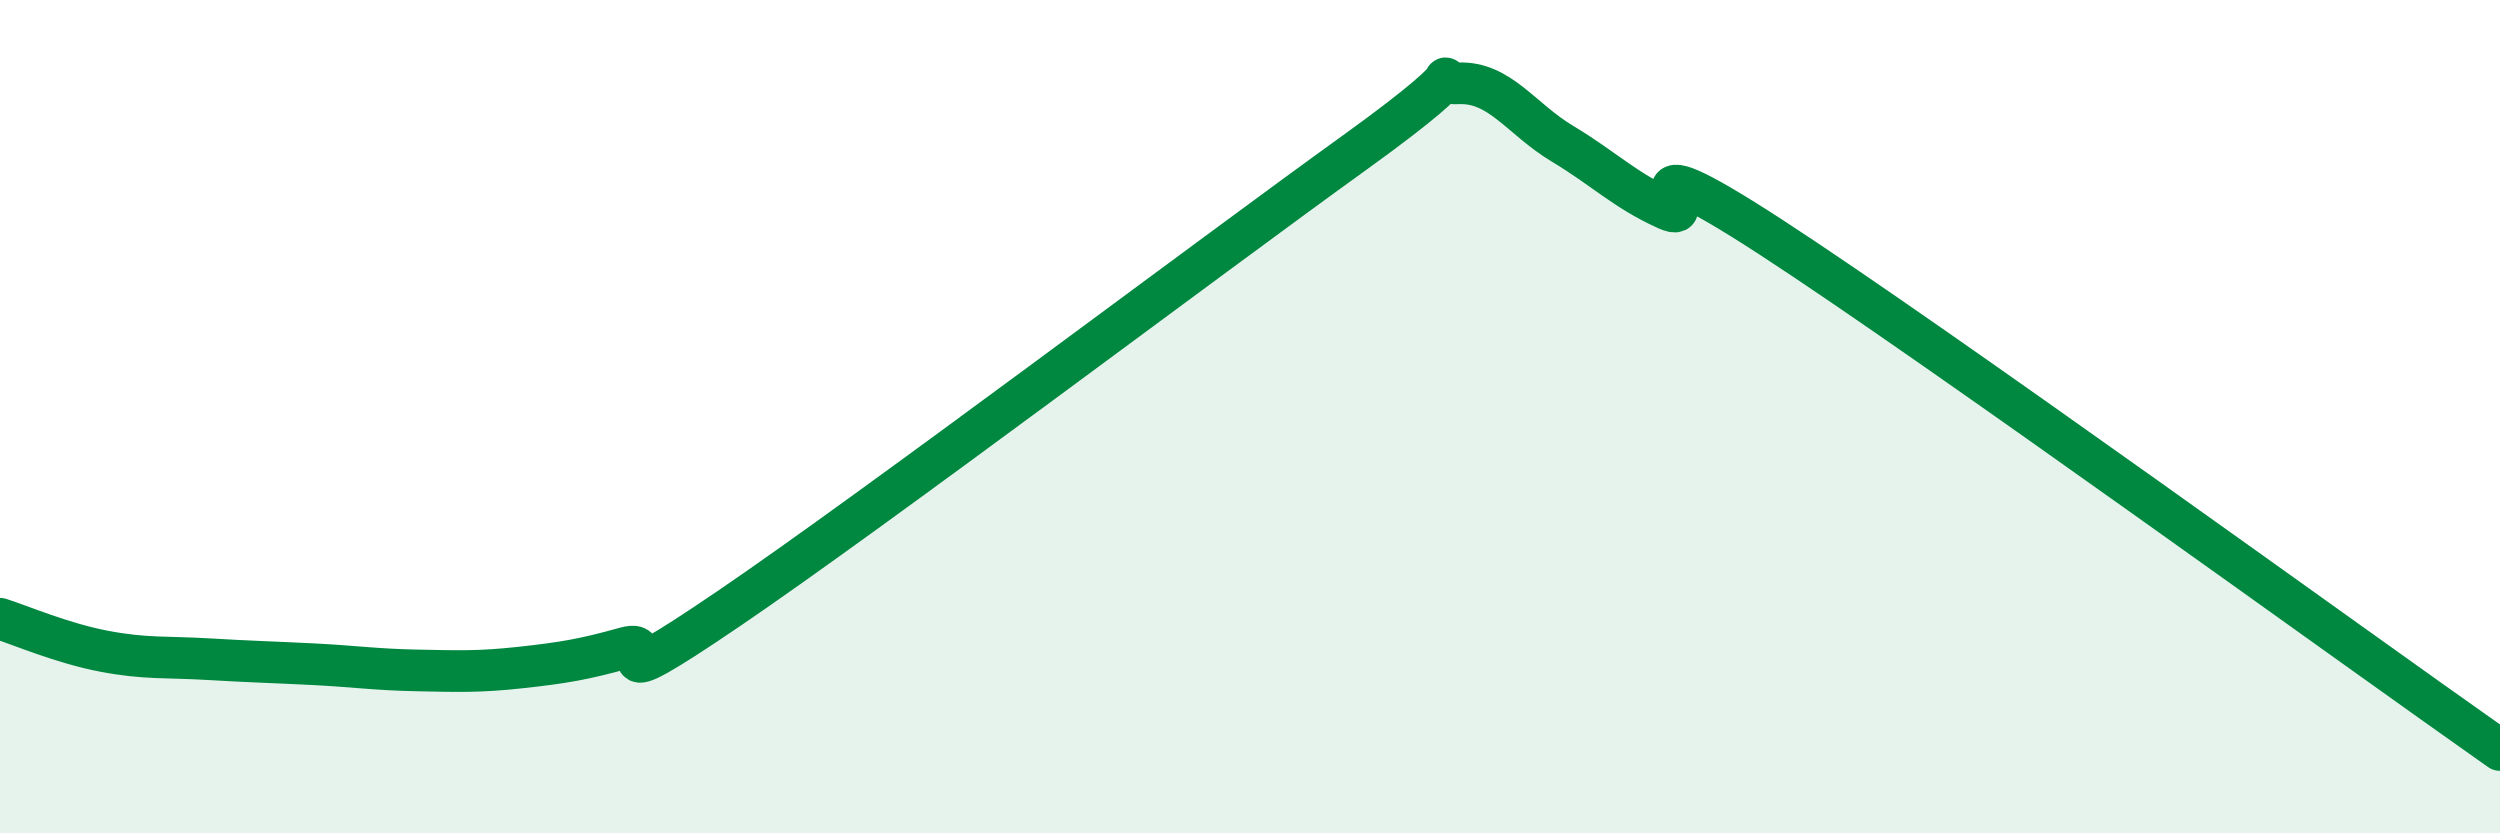 
    <svg width="60" height="20" viewBox="0 0 60 20" xmlns="http://www.w3.org/2000/svg">
      <path
        d="M 0,14.85 C 0.5,15.01 1.5,15.44 2.5,15.63 C 3.5,15.82 4,15.76 5,15.82 C 6,15.88 6.5,15.89 7.5,15.94 C 8.5,15.99 9,16.07 10,16.09 C 11,16.11 11.5,16.13 12.5,16.02 C 13.5,15.91 14,15.83 15,15.55 C 16,15.27 14,16.98 17.5,14.6 C 21,12.22 29,6.19 32.5,3.67 C 36,1.15 34,2.04 35,2 C 36,1.96 36.5,2.85 37.5,3.45 C 38.5,4.05 39,4.57 40,5.02 C 41,5.47 38.5,3.09 42.5,5.69 C 46.5,8.29 56.5,15.54 60,18L60 20L0 20Z"
        fill="#008740"
        opacity="0.1"
        stroke-linecap="round"
        stroke-linejoin="round"
      />
      <path
        d="M 0,14.85 C 0.5,15.01 1.5,15.44 2.5,15.63 C 3.5,15.82 4,15.76 5,15.82 C 6,15.88 6.5,15.89 7.5,15.94 C 8.5,15.99 9,16.07 10,16.09 C 11,16.11 11.5,16.13 12.5,16.02 C 13.5,15.91 14,15.83 15,15.55 C 16,15.27 14,16.98 17.5,14.6 C 21,12.22 29,6.19 32.5,3.67 C 36,1.15 34,2.04 35,2 C 36,1.96 36.5,2.85 37.5,3.45 C 38.5,4.05 39,4.57 40,5.02 C 41,5.47 38.5,3.09 42.5,5.69 C 46.5,8.29 56.5,15.54 60,18"
        stroke="#008740"
        stroke-width="1"
        fill="none"
        stroke-linecap="round"
        stroke-linejoin="round"
      />
    </svg>
  